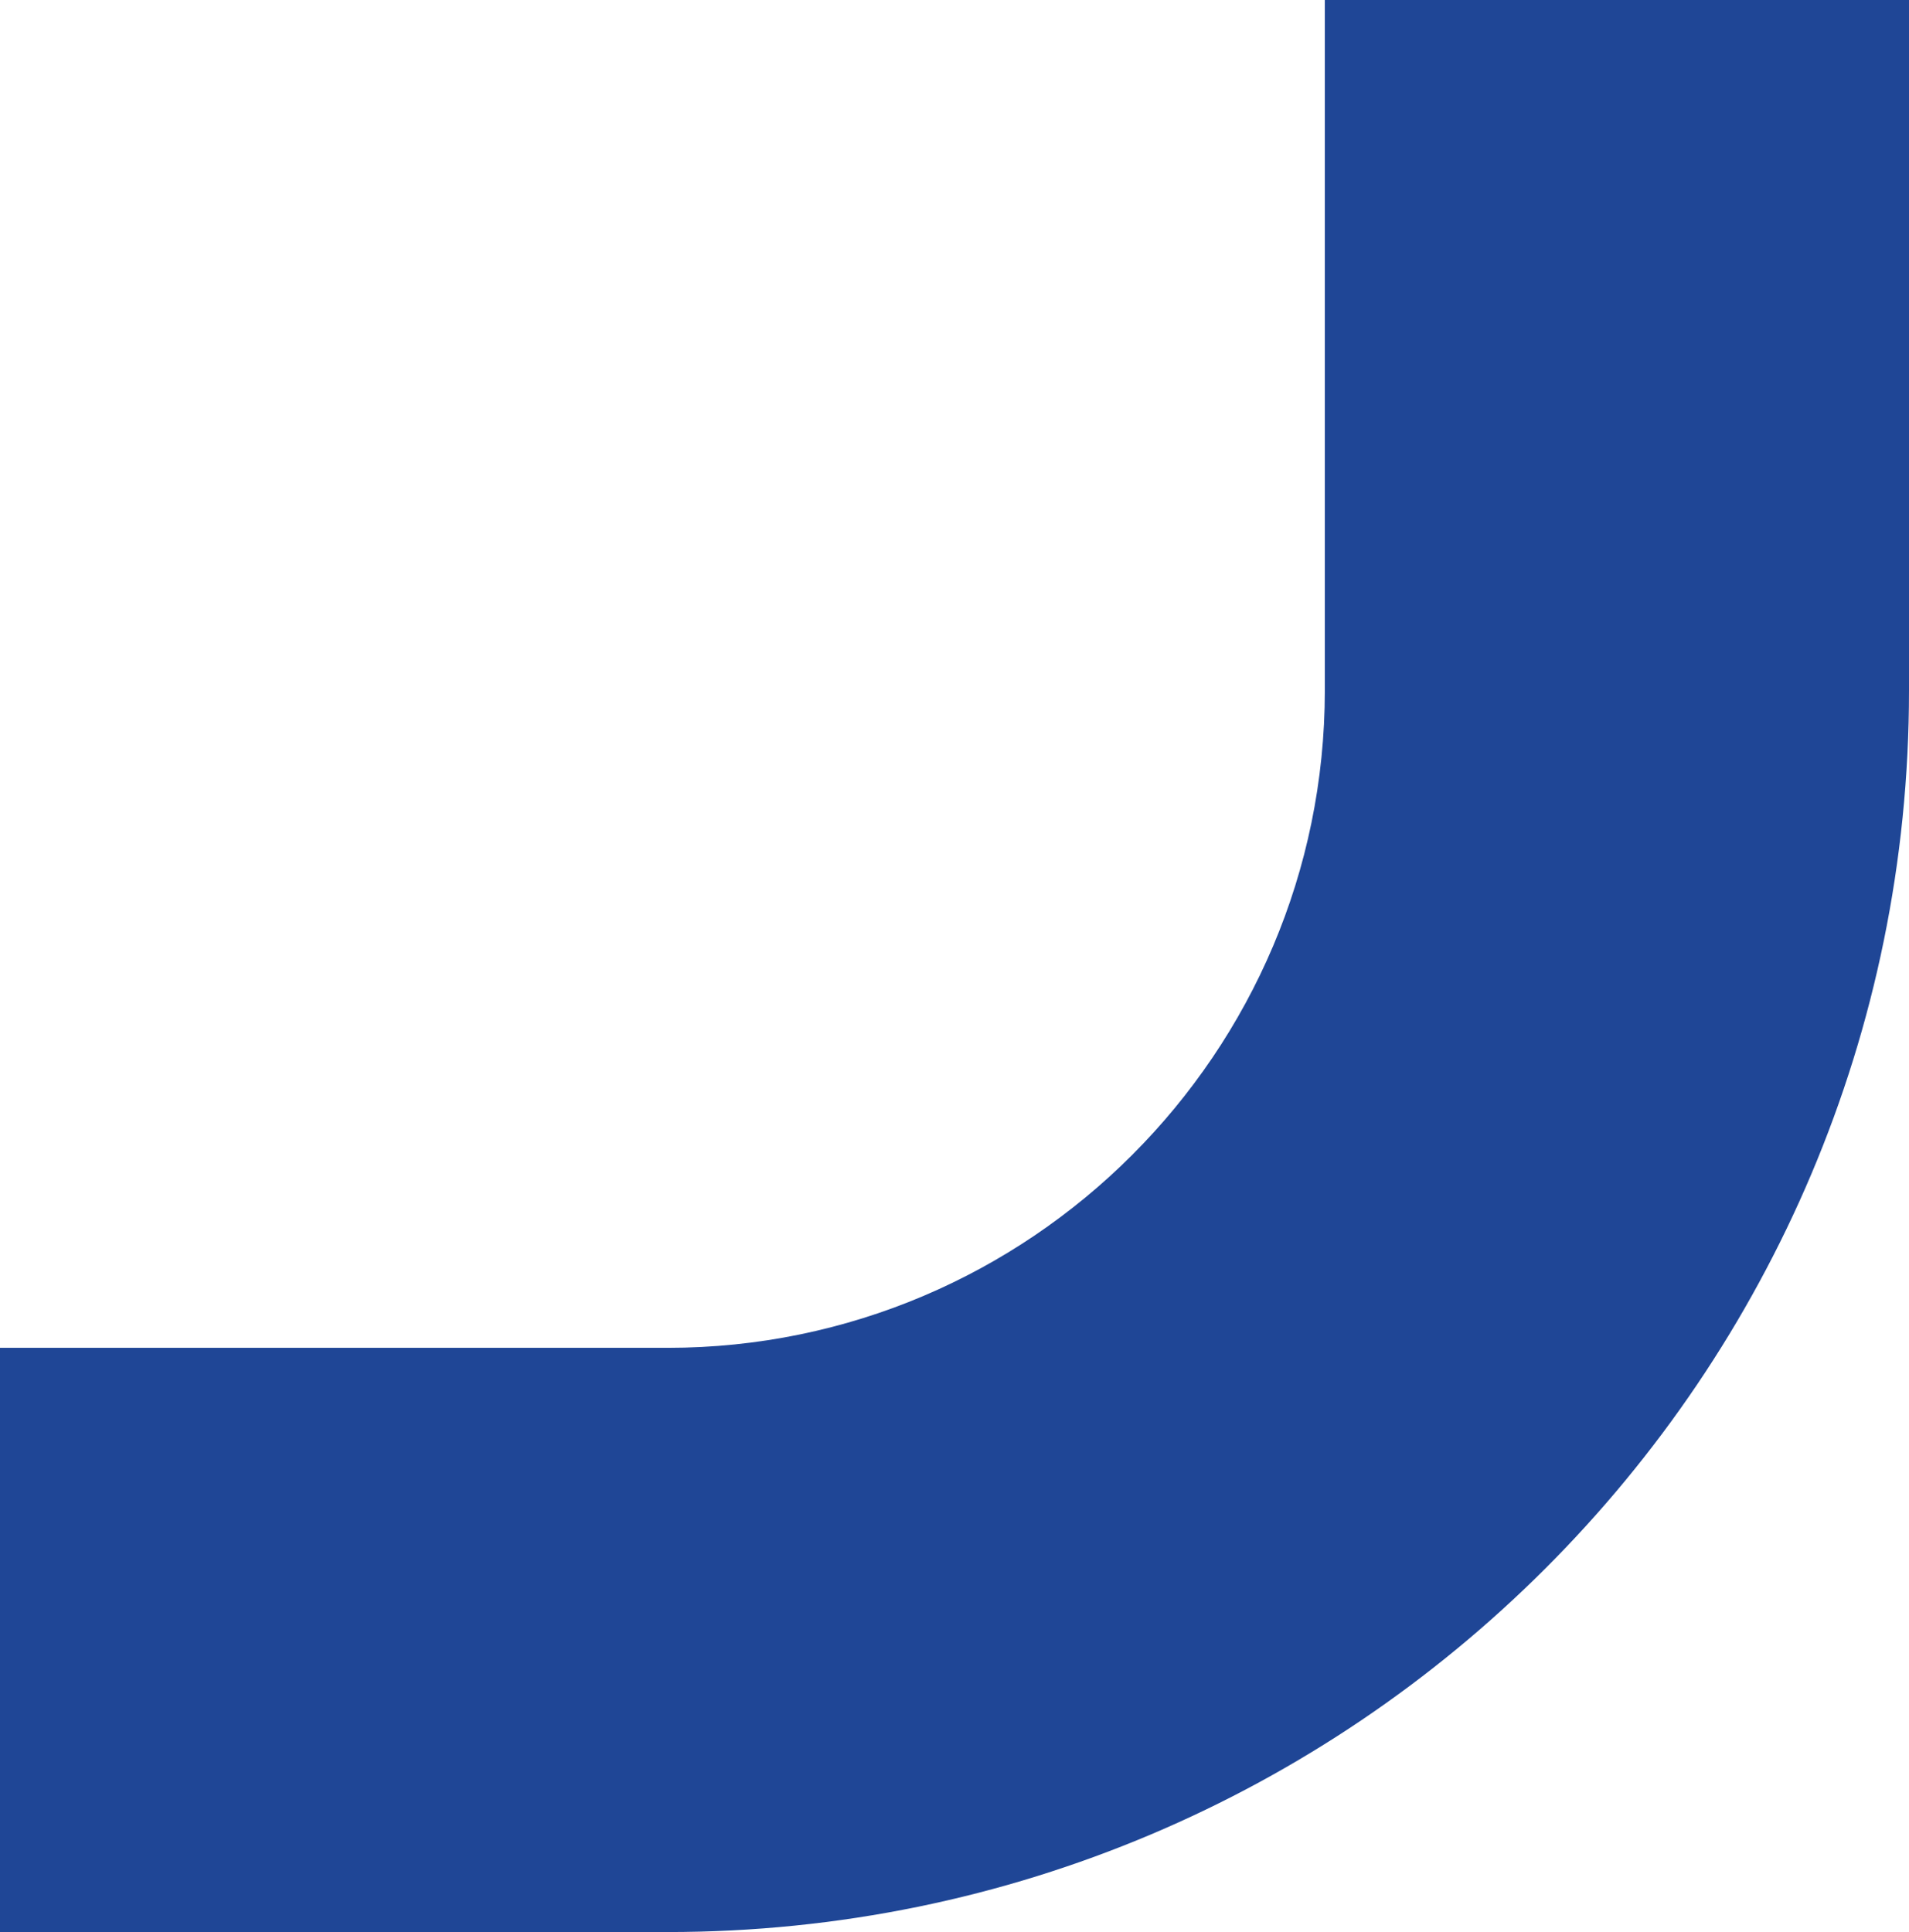 <svg xmlns="http://www.w3.org/2000/svg" id="Layer_2" viewBox="0 0 118.95 120.38"><defs><style>      .cls-1 {        fill: #1f4696;      }    </style></defs><g id="Layer_1-2" data-name="Layer_1"><path class="cls-1" d="M82.55,0v43.03c0,22.57-18.38,40.95-40.95,40.95H0v36.4h41.6c42.72,0,77.35-34.63,77.35-77.35V0h-36.4Z"></path></g></svg>